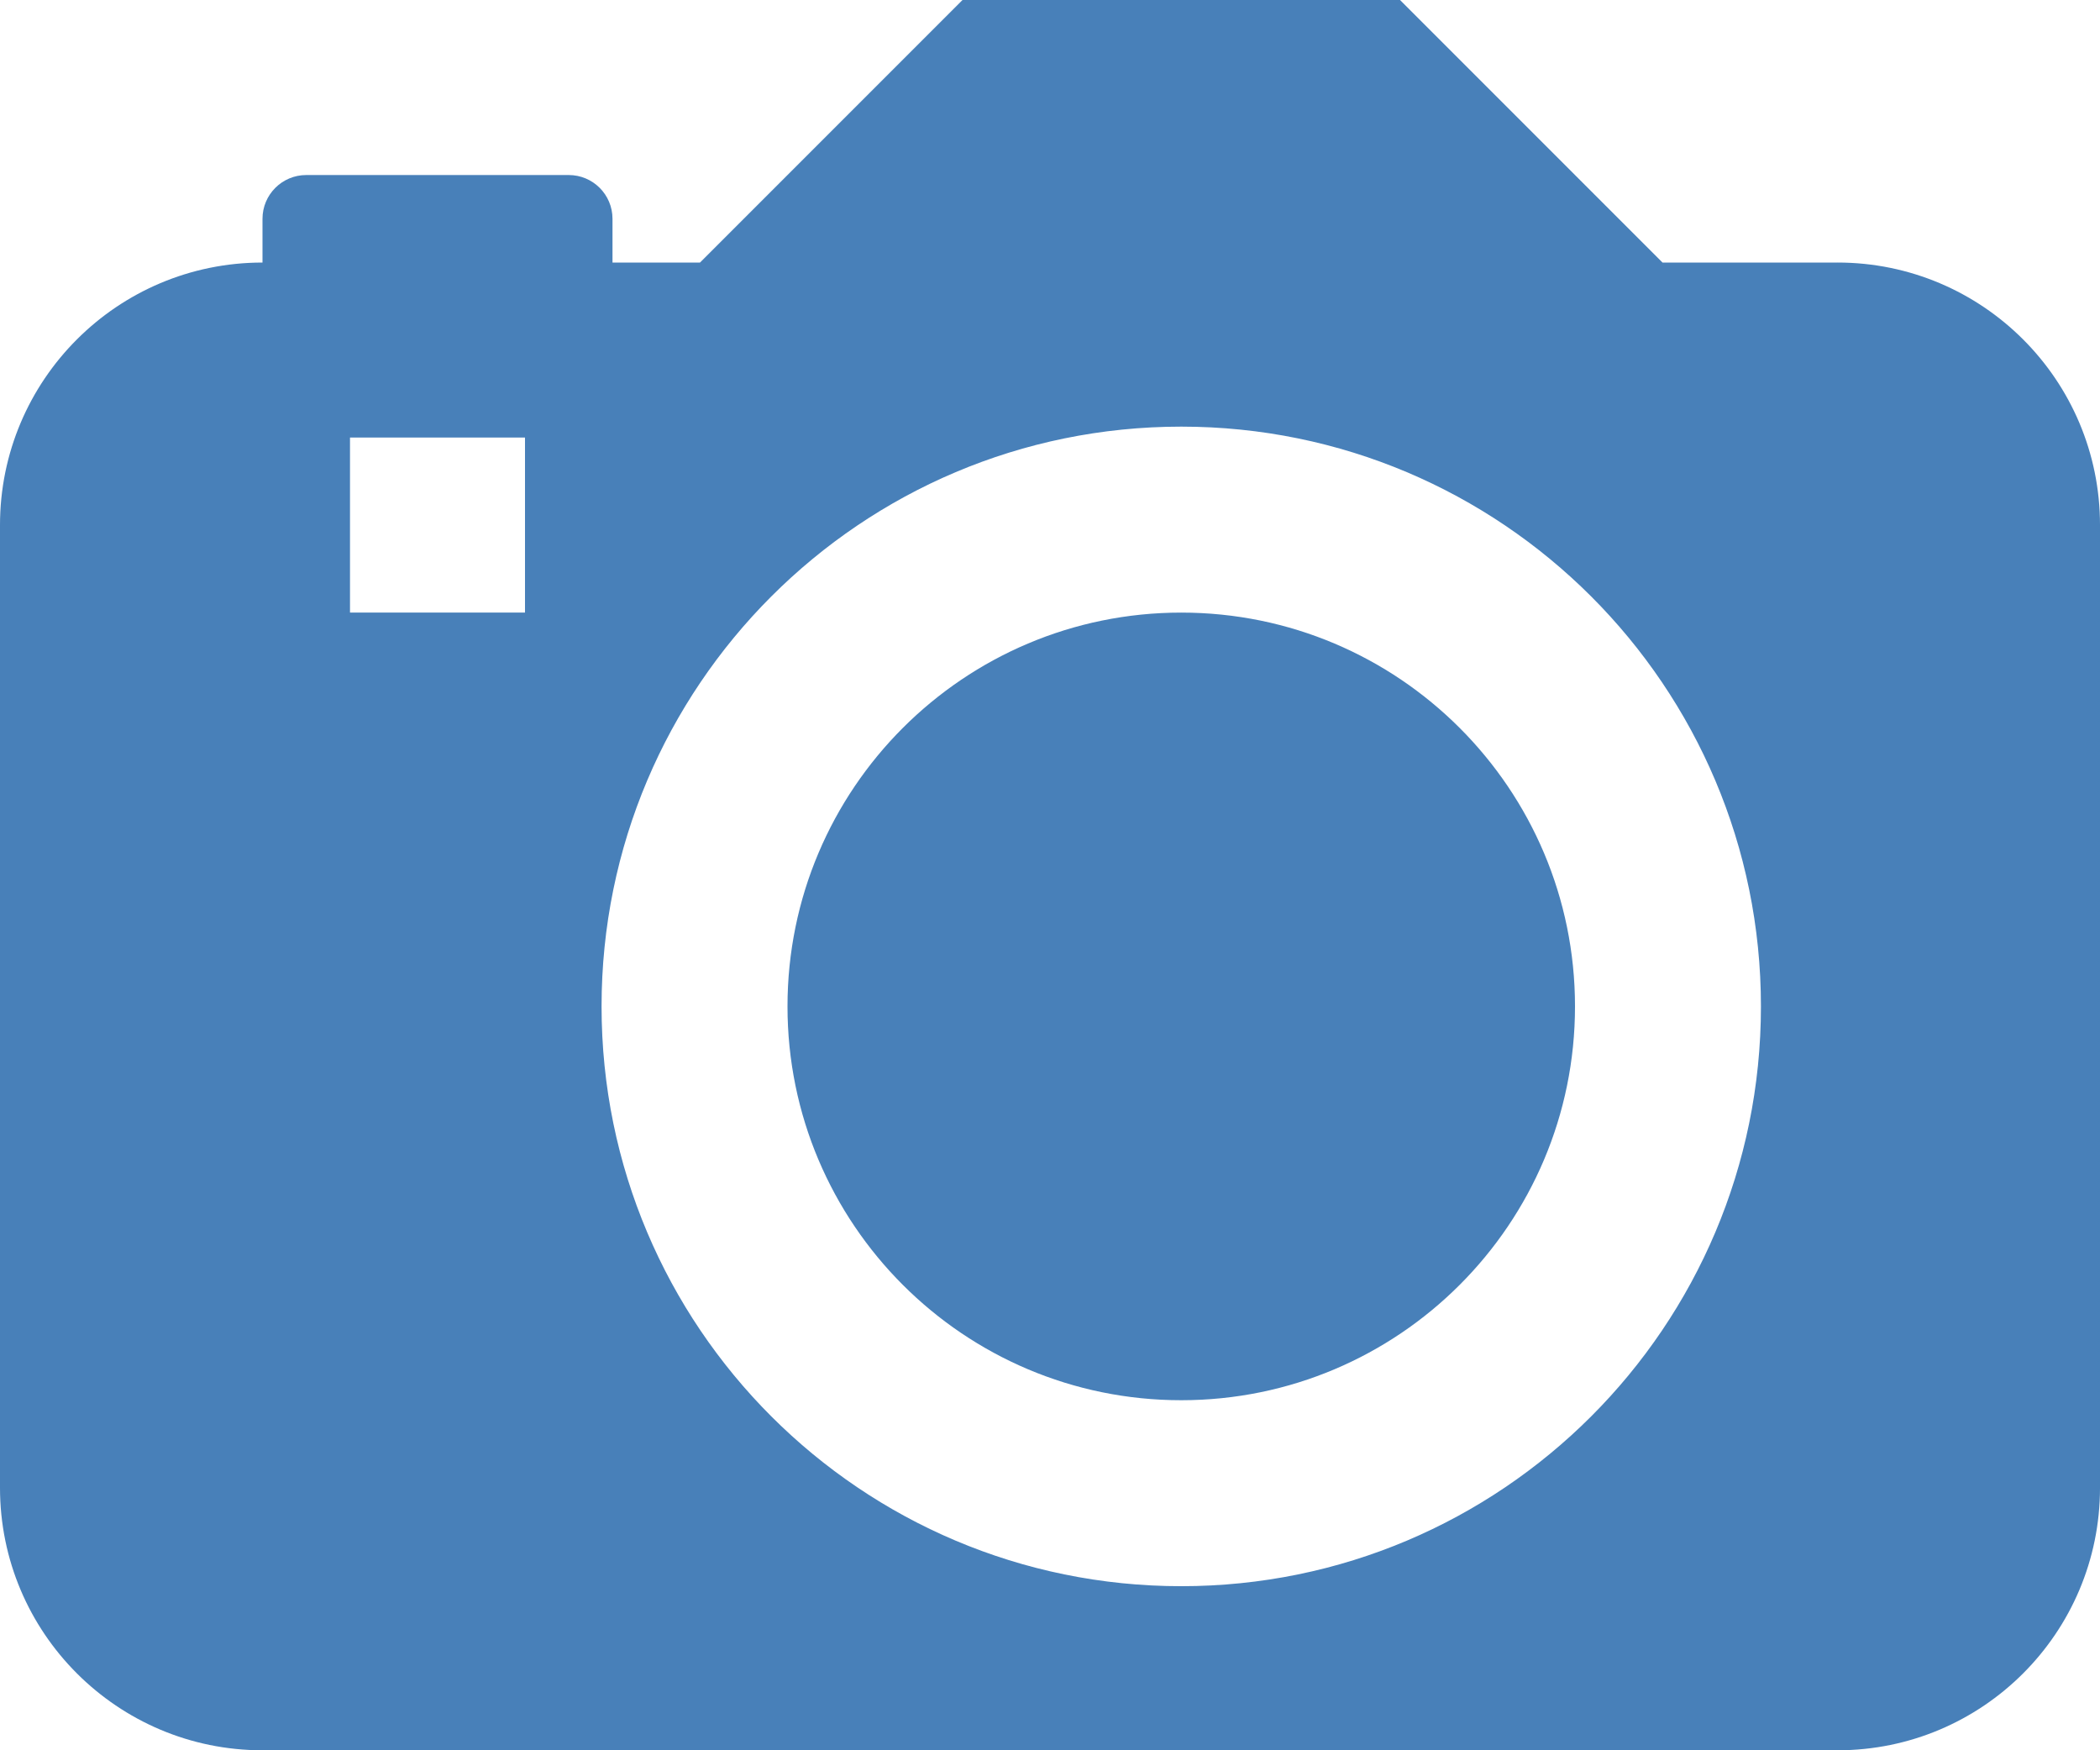 <svg xmlns="http://www.w3.org/2000/svg" id="Ebene_2" data-name="Ebene 2" viewBox="0 0 578.596 482.164"><defs><style>      .cls-1 {        fill: #4880b9;        stroke-width: 0px;      }    </style></defs><g id="Schildkr&#xF6;te"><path class="cls-1" d="M325.46,168.757c-59.917,0-108.487,48.57-108.487,108.487s48.569,108.487,108.487,108.487c59.917,0,108.487-48.57,108.487-108.487s-48.57-108.487-108.487-108.487ZM506.272,72.325h-48.216L385.731,0h-120.541l-72.325,72.325h-24.108v-12.054c0-6.657-5.398-12.054-12.054-12.054h-72.325c-6.656,0-12.054,5.397-12.054,12.054v12.054C32.383,72.325,0,104.696,0,144.649v265.19c0,39.953,32.383,72.325,72.325,72.325h433.947c39.941,0,72.325-32.371,72.325-72.325V144.649c0-39.953-32.383-72.325-72.325-72.325ZM144.649,168.757h-48.216v-48.216h48.216v48.216ZM325.46,436.961c-88.211,0-159.717-71.483-159.717-159.717s71.506-159.717,159.717-159.717c88.211,0,159.717,71.483,159.717,159.717s-71.506,159.717-159.717,159.717Z"></path></g></svg>